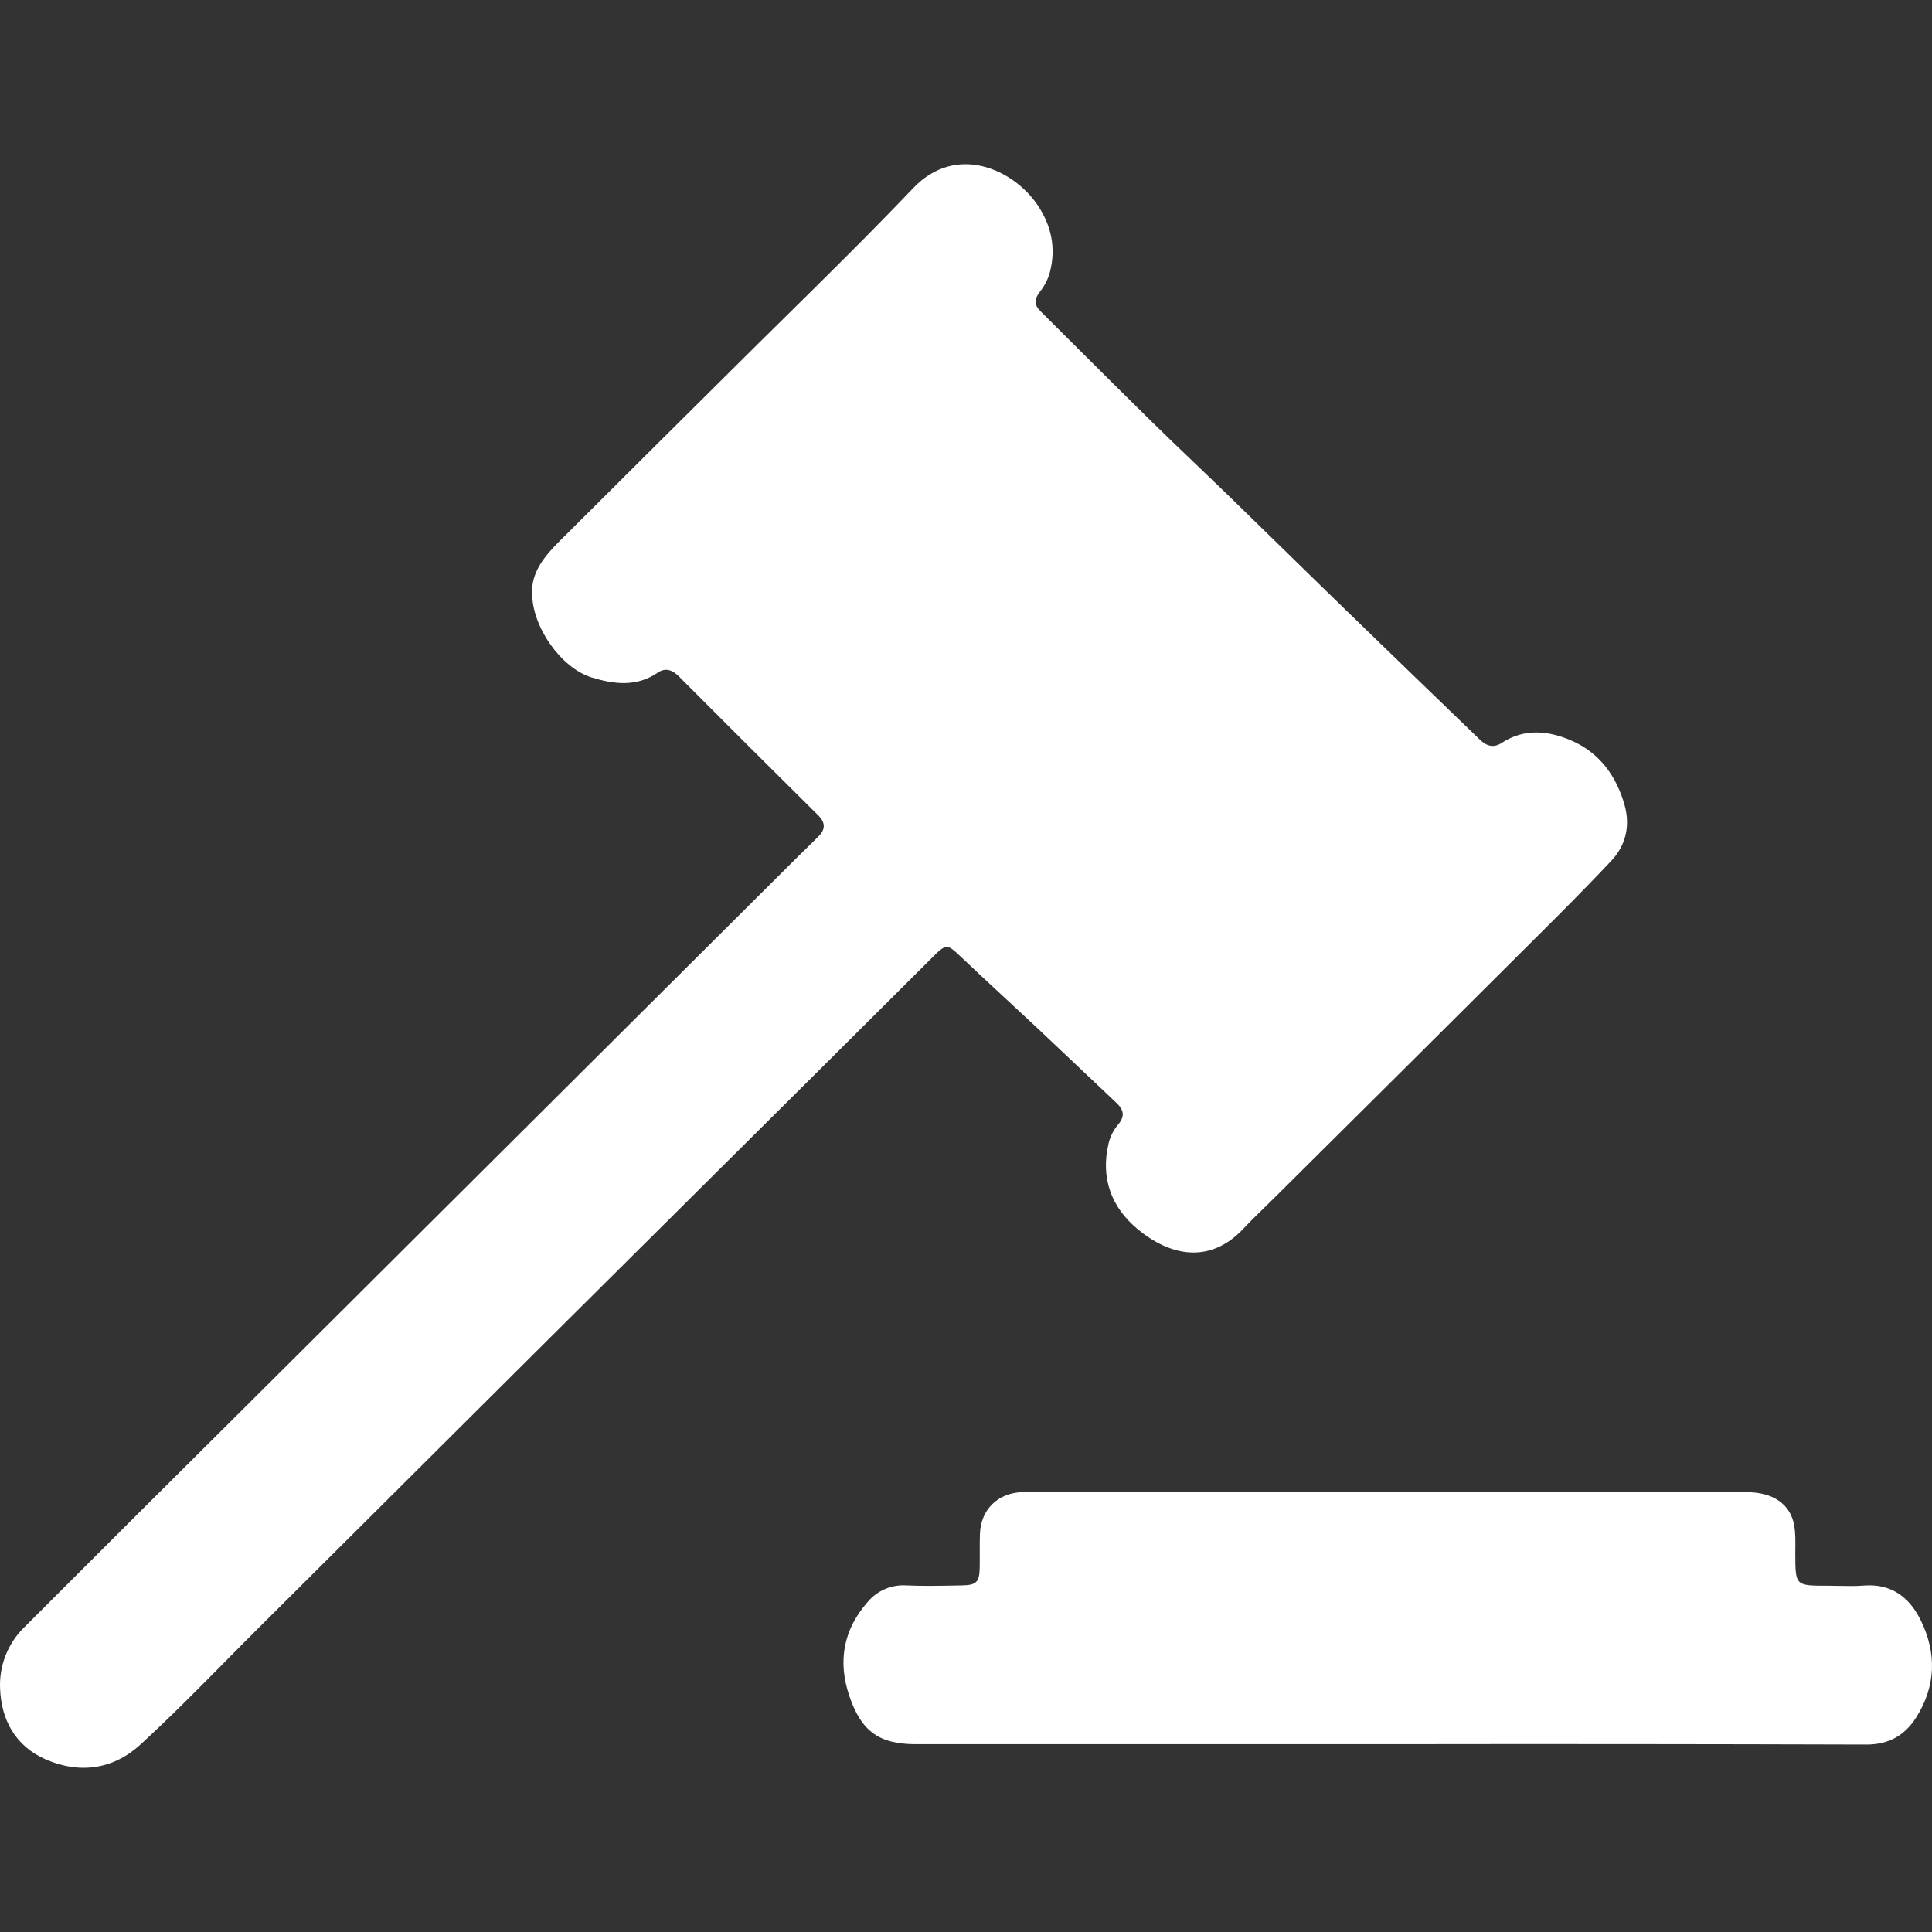 <svg width="200" height="200" viewBox="0 0 200 200" fill="none" xmlns="http://www.w3.org/2000/svg">
<rect x="0" y="0" width="200" height="200" fill="#333333" stroke="none"/>
<path fill-rule="evenodd" clip-rule="evenodd" d="M57.858 56.083C56.31 57.626 54.999 59.292 55.084 61.389C55.077 64.903 58.072 69.131 61.227 70.124C63.545 70.836 65.894 71.141 68.1 69.625C68.896 69.078 69.624 69.368 70.267 70.013C75.055 74.817 79.859 79.608 84.679 84.383C85.449 85.139 85.475 85.836 84.747 86.563C84.333 86.992 83.905 87.406 83.476 87.821C83.209 88.08 82.941 88.339 82.677 88.602L26.545 144.495C18.494 152.488 10.461 160.496 2.447 168.519C1.628 169.336 0.988 170.316 0.568 171.394C0.148 172.472 -0.043 173.626 0.008 174.781C0.122 178.041 1.598 180.753 4.712 182.123C8.243 183.676 11.738 183.165 14.536 180.595C17.547 177.837 20.417 174.931 23.288 172.026C24.445 170.853 25.603 169.681 26.771 168.519C36.577 158.747 46.386 148.98 56.198 139.216C66.115 129.367 76.02 119.519 85.915 109.671C89.511 106.081 93.112 102.493 96.717 98.911C97.942 97.7 98.111 97.761 99.348 98.933C100.929 100.433 102.527 101.915 104.125 103.396C105.251 104.439 106.376 105.482 107.495 106.532C109.075 108.014 110.647 109.504 112.218 110.995C113.341 112.061 114.464 113.126 115.589 114.187C116.373 114.926 116.461 115.601 115.703 116.471C115.245 117.024 114.922 117.676 114.759 118.375C113.917 121.939 115.031 124.971 117.781 127.252C121.123 130.02 125.232 130.893 128.703 127.207C129.427 126.434 130.182 125.698 130.937 124.963C131.308 124.601 131.68 124.24 132.047 123.874C141.103 114.889 150.145 105.895 159.174 96.891C161.753 94.327 164.319 91.75 166.812 89.101C168.321 87.49 168.77 85.468 168.178 83.349C167.336 80.339 165.576 77.917 162.663 76.66C160.319 75.65 157.815 75.362 155.465 76.903C154.606 77.464 153.885 77.239 153.189 76.563C148.54 72.083 143.898 67.594 139.263 63.096C137.063 60.964 134.874 58.823 132.685 56.682C130.747 54.788 128.809 52.893 126.865 51.005C125.808 49.98 124.744 48.964 123.68 47.948C122.145 46.482 120.611 45.016 119.099 43.529C116.365 40.846 113.655 38.143 110.945 35.441C109.862 34.36 108.777 33.279 107.692 32.2C107.022 31.534 107.073 30.933 107.661 30.19C108.131 29.598 108.477 28.919 108.68 28.192C109.347 25.657 108.825 23.303 107.369 21.169C104.842 17.495 98.967 14.829 94.535 19.474C90.157 24.066 85.638 28.523 81.117 32.981C79.313 34.76 77.509 36.539 75.714 38.327C69.759 44.236 63.808 50.155 57.858 56.083ZM94.797 180.557H143.58C160.125 180.532 176.669 180.546 193.212 180.595C195.518 180.603 197.19 179.644 198.367 177.784C200.408 174.549 200.496 171.134 198.853 167.768C197.705 165.406 195.841 163.91 192.965 164.135C192.107 164.204 191.243 164.186 190.378 164.168C189.987 164.16 189.594 164.152 189.203 164.152C187.521 164.152 186.686 164.152 186.269 163.736C185.855 163.321 185.855 162.494 185.849 160.844C185.848 160.639 185.85 160.432 185.853 160.225C185.86 159.456 185.868 158.682 185.742 157.938C185.356 155.695 183.546 154.465 180.774 154.465H106.508H105.78C103.279 154.564 101.53 156.286 101.443 158.769C101.419 159.433 101.421 160.099 101.424 160.764C101.426 161.268 101.428 161.772 101.418 162.276C101.389 163.789 101.086 164.099 99.532 164.121C99.322 164.124 99.111 164.128 98.901 164.132C97.21 164.164 95.517 164.196 93.832 164.121C93.081 164.07 92.329 164.196 91.636 164.488C90.944 164.781 90.33 165.231 89.844 165.804C87.317 168.668 86.695 171.953 87.927 175.578C89.157 179.204 90.982 180.557 94.797 180.557Z" fill="white"/>
</svg>
